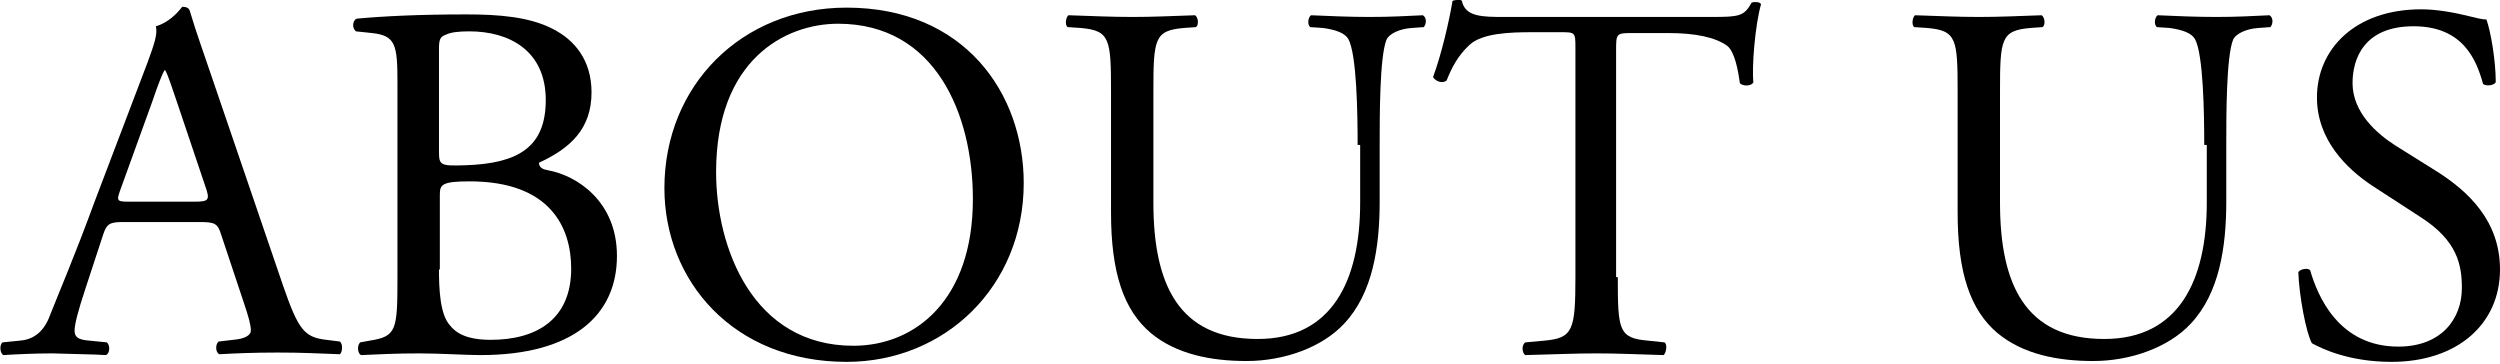 <?xml version="1.0" encoding="utf-8"?>
<!-- Generator: Adobe Illustrator 24.1.0, SVG Export Plug-In . SVG Version: 6.00 Build 0)  -->
<svg version="1.1" id="レイヤー_1" xmlns="http://www.w3.org/2000/svg" xmlns:xlink="http://www.w3.org/1999/xlink" x="0px"
	 y="0px" width="295px" height="43px" viewBox="0 0 295 43" style="enable-background:new 0 0 295 43;" xml:space="preserve">
<g>
	<path d="M26.1,27.7c-0.4-1.3-0.7-1.5-2.5-1.5h-9.1c-1.5,0-1.9,0.2-2.3,1.4L10.1,34c-0.9,2.7-1.3,4.3-1.3,5c0,0.7,0.3,1.1,1.8,1.2
		l2,0.2c0.4,0.3,0.4,1.3-0.1,1.5c-1.6-0.1-3.4-0.1-6.3-0.2c-2,0-4.2,0.1-5.8,0.2c-0.4-0.2-0.5-1.2-0.1-1.5l2-0.2
		c1.4-0.1,2.8-0.8,3.6-3c1.1-2.8,2.8-6.7,5.3-13.5l6.2-16.3c0.8-2.2,1.2-3.3,1-4.3c1.4-0.4,2.5-1.5,3.1-2.3c0.4,0,0.8,0.1,0.9,0.5
		c0.8,2.7,1.8,5.4,2.7,8.1l8.3,24.3c1.8,5.2,2.5,6.1,5.1,6.4l1.6,0.2c0.4,0.3,0.3,1.3,0,1.5c-2.5-0.1-4.6-0.2-7.3-0.2
		c-2.9,0-5.2,0.1-6.9,0.2c-0.5-0.2-0.5-1.2-0.1-1.5l1.7-0.2c1.3-0.1,2.1-0.5,2.1-1.1c0-0.7-0.3-1.7-0.8-3.2L26.1,27.7z M14.2,22.4
		c-0.5,1.4-0.4,1.4,1.3,1.4h7.4c1.8,0,1.9-0.2,1.3-1.9l-3.3-9.8c-0.5-1.4-1-3.1-1.4-3.8h-0.1c-0.2,0.3-0.8,1.8-1.4,3.6L14.2,22.4z"
		/>
	<path d="M46.9,9.8c0-4.5-0.2-5.6-3-5.9L42,3.7c-0.5-0.4-0.4-1.3,0.1-1.5c3.3-0.3,7.4-0.5,13-0.5c3.8,0,7.4,0.3,10.1,1.7
		c2.6,1.3,4.6,3.7,4.6,7.5c0,4.3-2.5,6.6-6.2,8.3c0,0.6,0.5,0.8,1.1,0.9c3.3,0.6,8.1,3.6,8.1,10.1c0,7-5.2,11.7-16.1,11.7
		c-1.8,0-4.7-0.2-7.2-0.2c-2.7,0-4.7,0.1-6.9,0.2c-0.4-0.2-0.5-1.1-0.1-1.5l1.1-0.2c3.2-0.5,3.3-1.2,3.3-7.5V9.8z M51.8,17.8
		c0,1.7,0.1,1.8,3.1,1.7c6.2-0.2,9.5-2.1,9.5-7.7c0-5.9-4.4-8.1-9-8.1c-1.3,0-2.2,0.1-2.8,0.4c-0.6,0.2-0.8,0.5-0.8,1.6V17.8z
		 M51.8,31.8c0,2.2,0.1,5.3,1.3,6.6c1.1,1.4,3,1.7,4.8,1.7c5.4,0,9.5-2.4,9.5-8.4c0-4.8-2.4-10.3-12-10.3c-3.3,0-3.5,0.4-3.5,1.6
		V31.8z"/>
	<path d="M78.4,22.2c0-12.1,9.1-21.3,21.5-21.3c13.9,0,20.9,10.1,20.9,20.7c0,12.2-9.3,21.1-20.9,21.1
		C86.5,42.7,78.4,33.1,78.4,22.2z M114.8,23.5c0-10-4.4-20.7-15.9-20.7c-6.3,0-14.4,4.3-14.4,17.5c0,8.9,4.3,20.5,16.2,20.5
		C108,40.8,114.8,35.4,114.8,23.5z"/>
	<path d="M160.2,17.1c0-3.7-0.1-10.7-1.1-12.5c-0.4-0.7-1.5-1.1-3-1.3l-1.5-0.1c-0.4-0.4-0.2-1.2,0.1-1.4c2.3,0.1,4.5,0.2,6.9,0.2
		c2.5,0,4.2-0.1,6.3-0.2c0.5,0.3,0.4,1.1,0.1,1.4l-1.4,0.1c-1.5,0.1-2.7,0.7-3,1.4c-0.8,2-0.8,8.9-0.8,12.3v6.8
		c0,5.3-0.8,10.8-4.2,14.4c-2.6,2.8-7.1,4.4-11.5,4.4c-4.2,0-8.3-0.8-11.3-3.3c-3.2-2.7-4.7-7.1-4.7-14.2V10.9
		c0-6.3-0.1-7.3-3.6-7.6l-1.5-0.1c-0.4-0.2-0.2-1.3,0.1-1.4c3,0.1,5.1,0.2,7.5,0.2c2.5,0,4.5-0.1,7.4-0.2c0.4,0.2,0.5,1.2,0.1,1.4
		l-1.4,0.1c-3.5,0.3-3.6,1.3-3.6,7.6v13c0,9.7,3,16.1,12.3,16.1c8.8,0,12.1-6.9,12.1-16.1V17.1z"/>
	<path d="M190.9,32.7c0,6.3,0.1,7.2,3.6,7.5l1.9,0.2c0.4,0.2,0.2,1.3-0.1,1.5c-3.4-0.1-5.5-0.2-7.9-0.2s-4.5,0.1-8.4,0.2
		c-0.4-0.2-0.5-1.2,0-1.5l2.2-0.2c3.4-0.3,3.7-1.2,3.7-7.5v-27c0-1.9,0-1.9-1.8-1.9h-3.3c-2.6,0-5.9,0.1-7.4,1.5
		c-1.4,1.3-2.1,2.7-2.7,4.2c-0.5,0.4-1.3,0.1-1.6-0.4c1-2.7,1.9-6.6,2.3-9c0.2-0.1,1-0.2,1.1,0c0.4,1.9,2.4,1.9,5.1,1.9h24.4
		c3.3,0,3.8-0.1,4.7-1.7c0.3-0.1,1-0.1,1.1,0.2c-0.7,2.5-1.1,7.4-0.9,9.2c-0.2,0.5-1.3,0.5-1.6,0.1c-0.2-1.5-0.6-3.7-1.5-4.4
		c-1.4-1-3.7-1.5-7-1.5h-4.3c-1.8,0-1.8,0.1-1.8,2.1V32.7z"/>
	<path d="M260.1,17.1c0-3.7-0.1-10.7-1.1-12.5c-0.4-0.7-1.5-1.1-3-1.3l-1.5-0.1c-0.4-0.4-0.2-1.2,0.1-1.4c2.3,0.1,4.5,0.2,6.9,0.2
		c2.5,0,4.2-0.1,6.3-0.2c0.5,0.3,0.4,1.1,0.1,1.4l-1.4,0.1c-1.5,0.1-2.7,0.7-3,1.4c-0.8,2-0.8,8.9-0.8,12.3v6.8
		c0,5.3-0.8,10.8-4.2,14.4c-2.6,2.8-7.1,4.4-11.5,4.4c-4.2,0-8.3-0.8-11.3-3.3c-3.2-2.7-4.7-7.1-4.7-14.2V10.9
		c0-6.3-0.1-7.3-3.6-7.6l-1.5-0.1c-0.4-0.2-0.2-1.3,0.1-1.4c3,0.1,5.1,0.2,7.5,0.2c2.5,0,4.5-0.1,7.4-0.2c0.4,0.2,0.5,1.2,0.1,1.4
		l-1.4,0.1c-3.5,0.3-3.6,1.3-3.6,7.6v13c0,9.7,3,16.1,12.3,16.1c8.8,0,12.1-6.9,12.1-16.1V17.1z"/>
	<path d="M282.2,42.7c-5.1,0-8.3-1.6-9.4-2.2c-0.7-1.3-1.5-5.6-1.6-8.4c0.3-0.4,1.2-0.5,1.4-0.2c0.9,3.1,3.4,9,10.4,9
		c5.1,0,7.5-3.3,7.5-6.9c0-2.7-0.5-5.6-4.9-8.4l-5.7-3.7c-3-2-6.5-5.4-6.5-10.4c0-5.7,4.5-10.4,12.3-10.4c1.9,0,4,0.4,5.6,0.8
		c0.8,0.2,1.6,0.4,2.1,0.4c0.5,1.4,1.1,4.8,1.1,7.4c-0.2,0.4-1.2,0.5-1.5,0.2c-0.8-2.9-2.4-6.8-8.2-6.8c-5.9,0-7.2,3.9-7.2,6.7
		c0,3.5,2.9,6,5.1,7.4l4.8,3c3.8,2.4,7.5,5.9,7.5,11.6C295,38.2,290,42.7,282.2,42.7z"/>
</g>
</svg>
